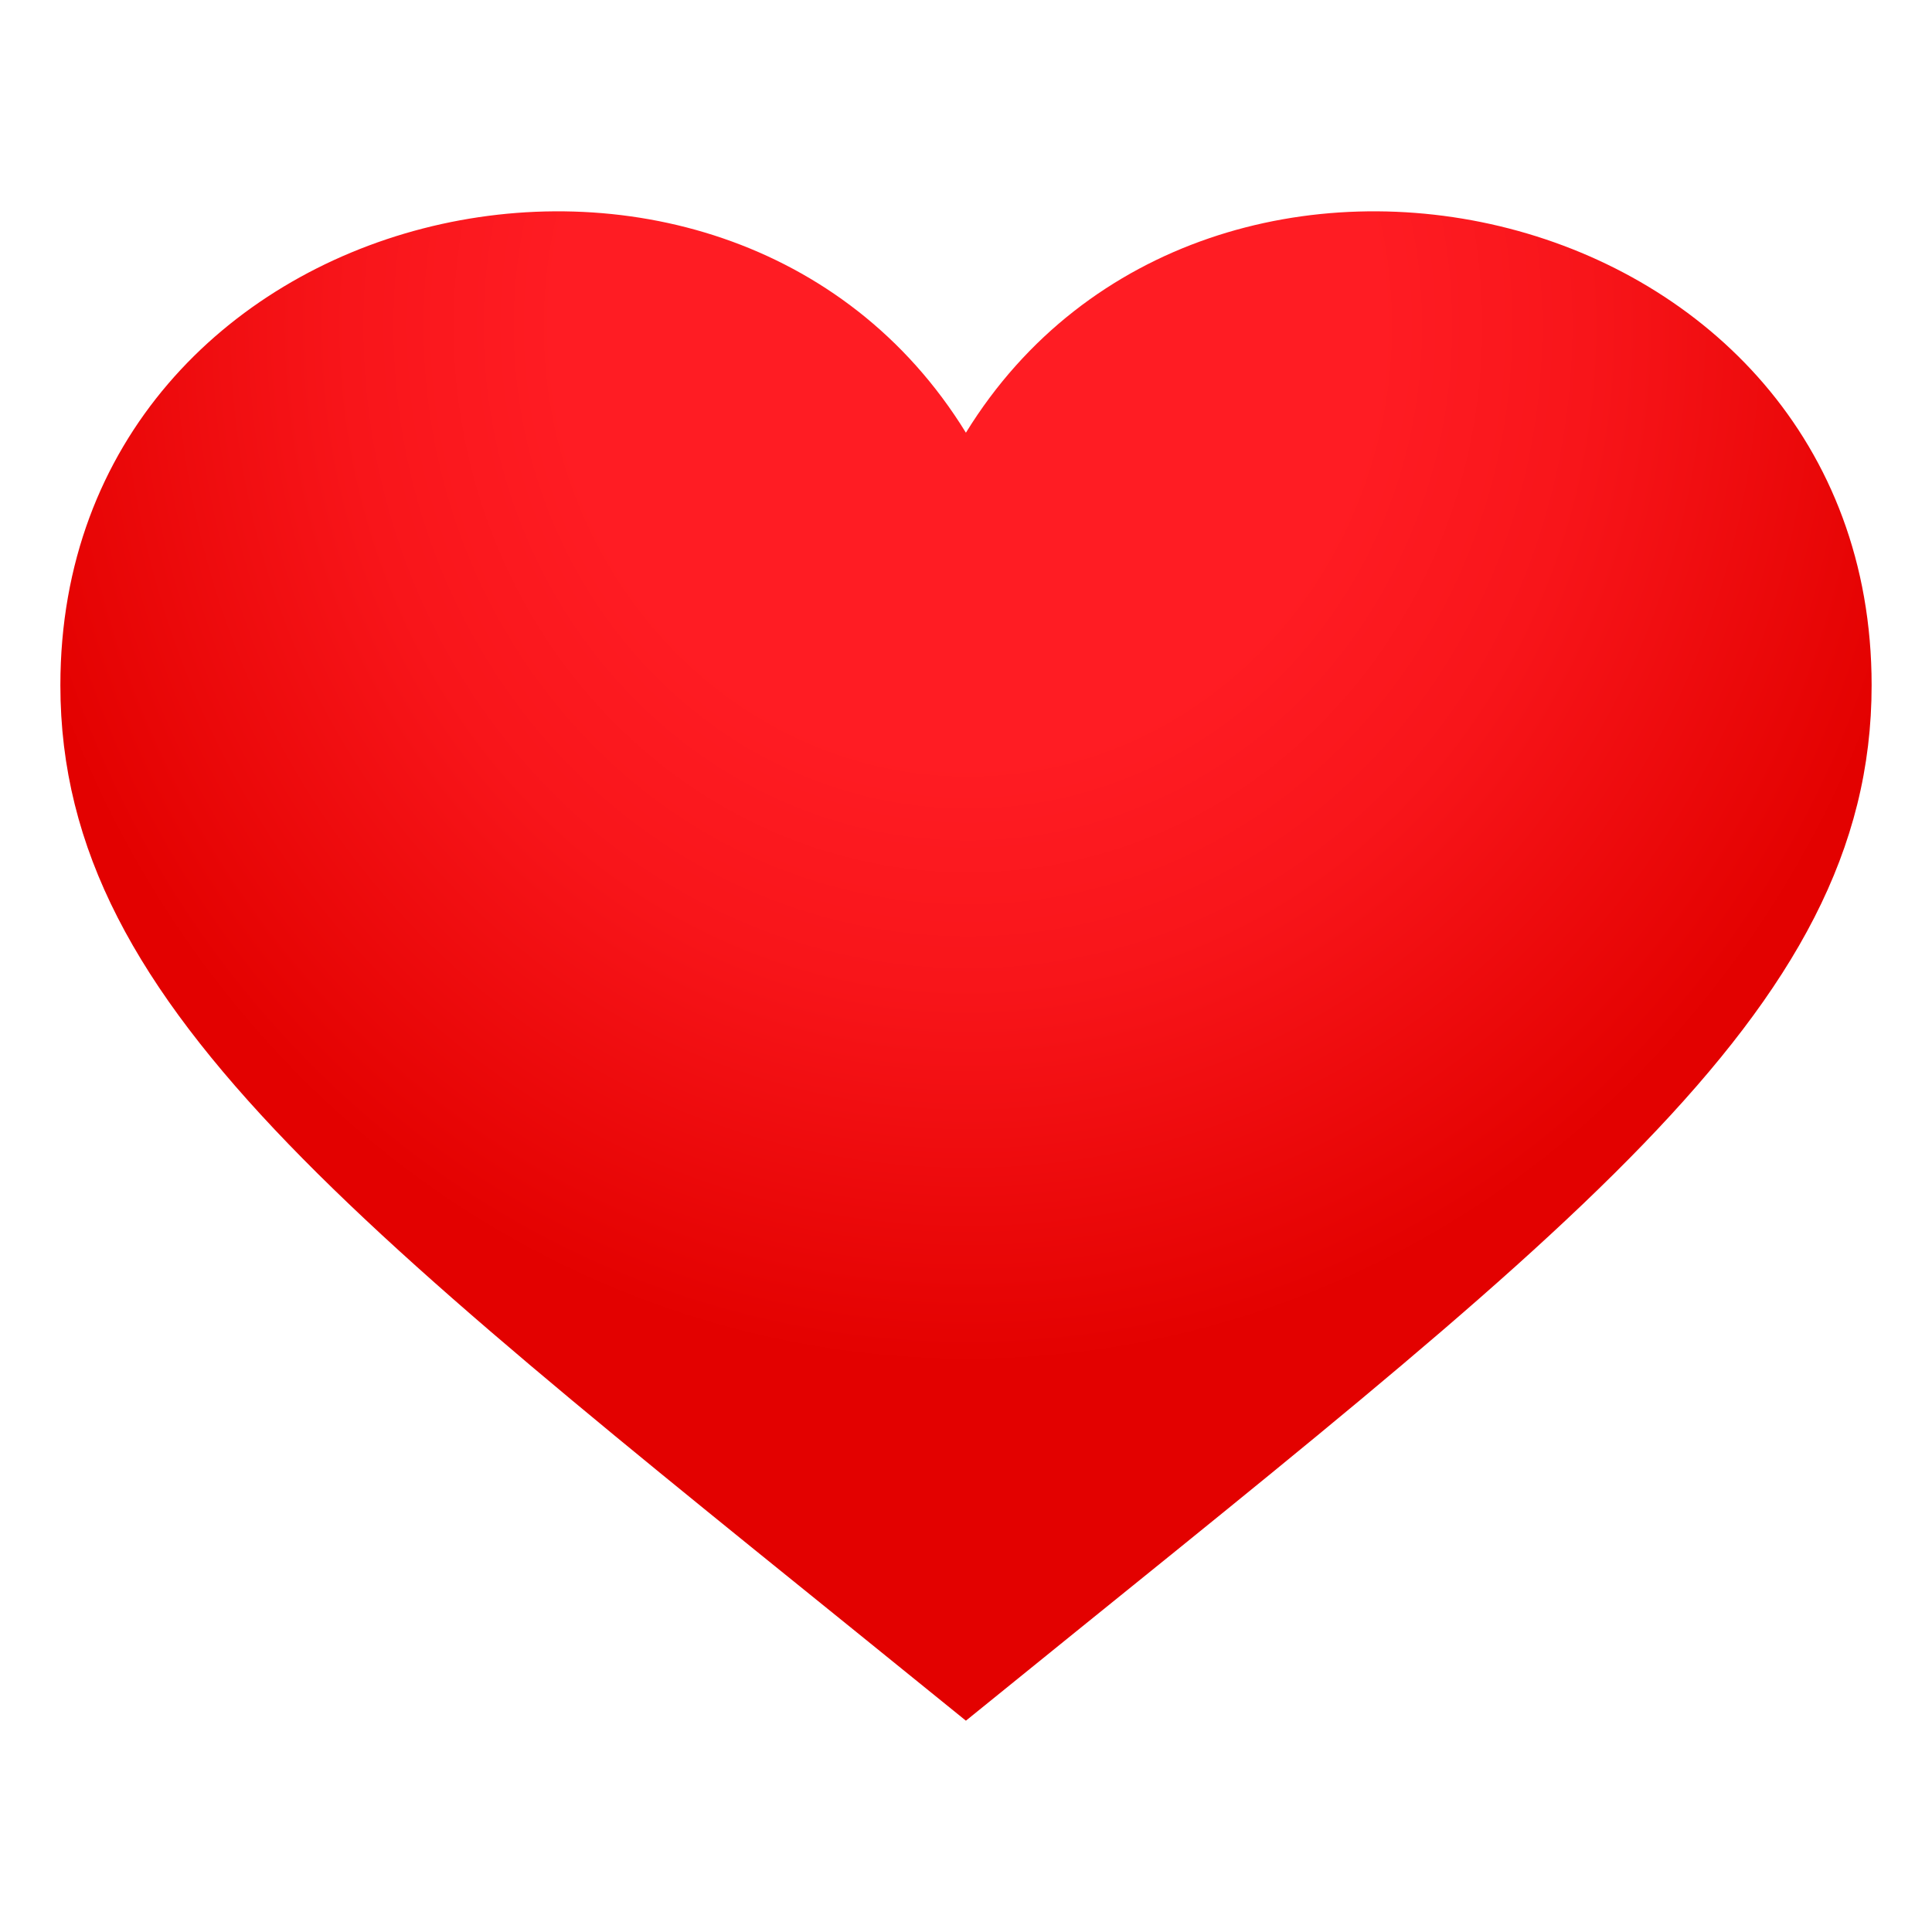 <svg enable-background="new 0 0 64 64" height="64" viewBox="0 0 64 64" width="64" xmlns="http://www.w3.org/2000/svg" xmlns:xlink="http://www.w3.org/1999/xlink"><radialGradient id="a" cx="-486.619" cy="-420.362" gradientTransform="matrix(2.906 0 0 3.089 1446.185 1309.297)" gradientUnits="userSpaceOnUse" r="11.15"><stop offset=".418" stop-color="#ff1c23"/><stop offset=".633" stop-color="#f8151a"/><stop offset=".986" stop-color="#e40201"/><stop offset="1" stop-color="#e30100"/></radialGradient><path d="m31.997 14.334c-7.963-12.942-29.997-7.888-29.997 8.367 0 10.903 10.163 18.199 29.997 34.299 19.834-16.1 30.003-23.396 30.003-34.299 0-16.255-22.037-21.309-30.003-8.367z" fill="url(#a)"/></svg>
